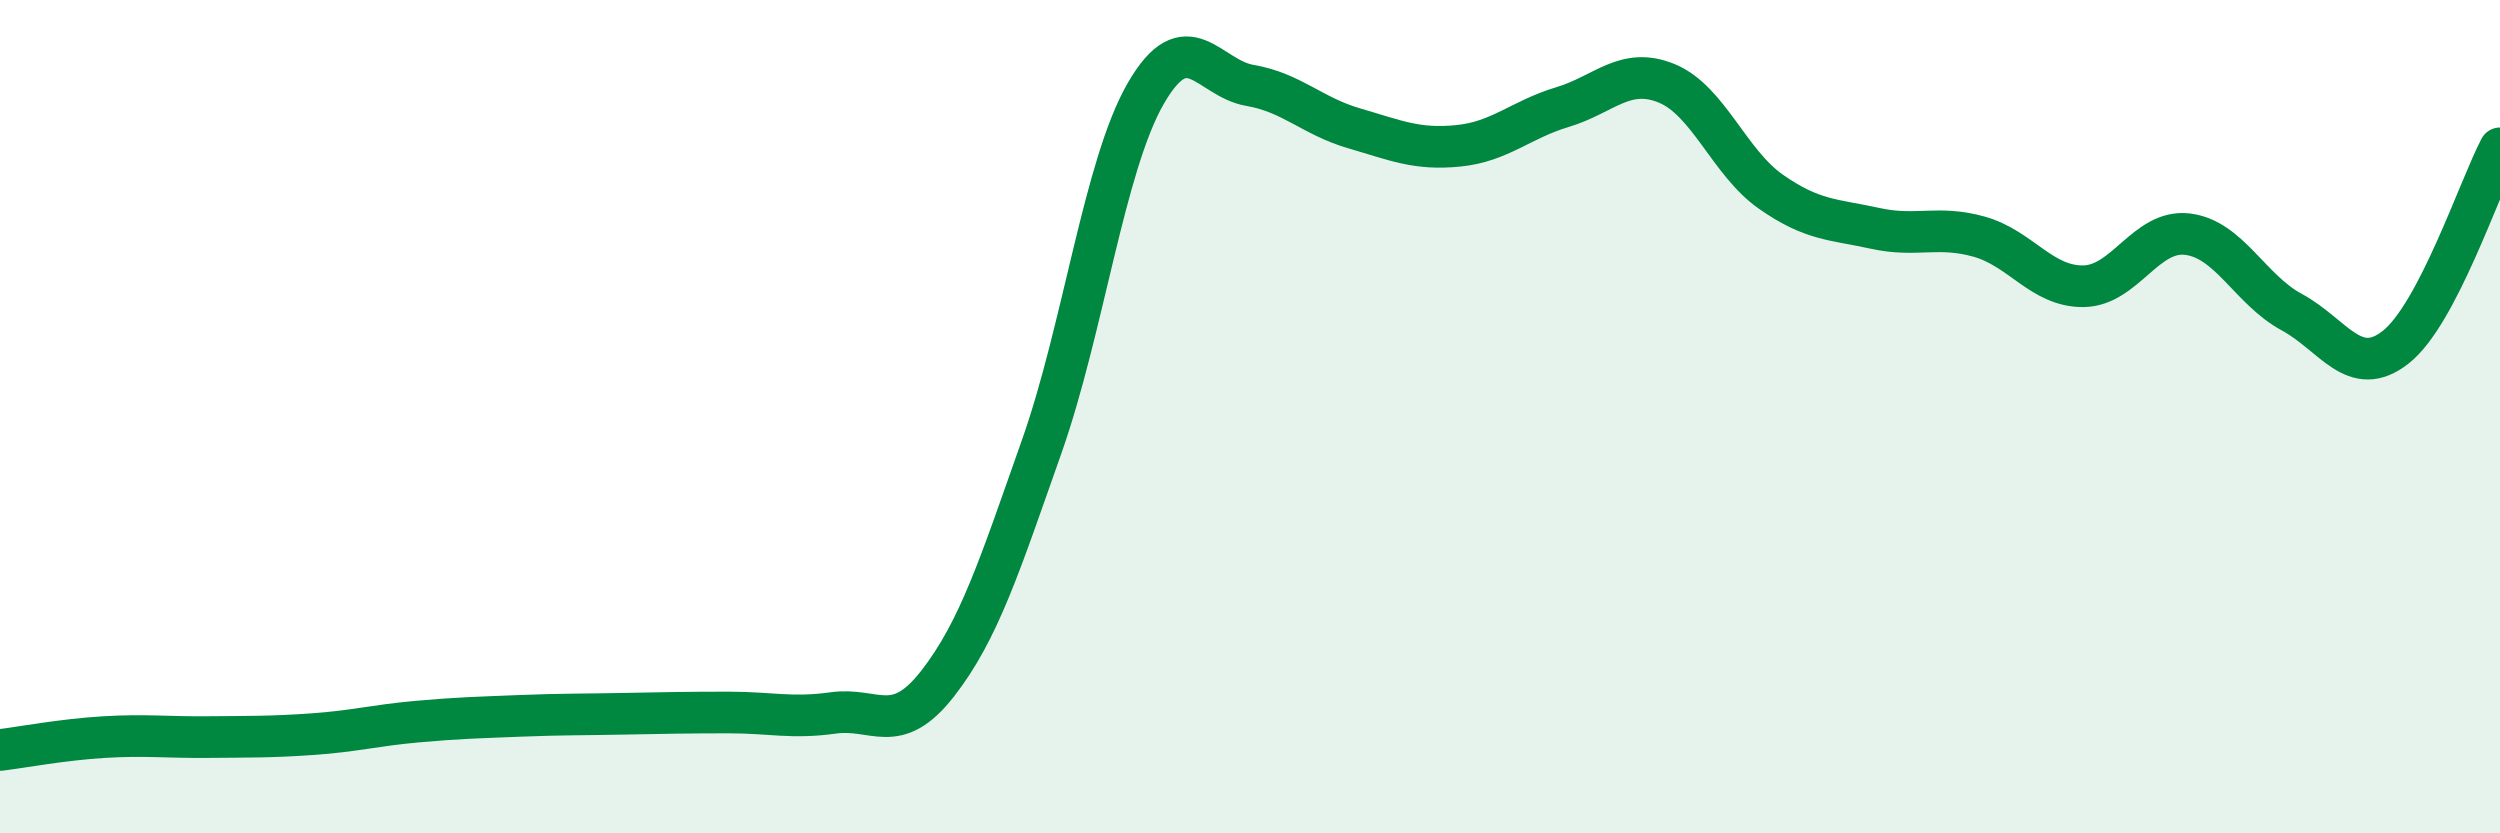 
    <svg width="60" height="20" viewBox="0 0 60 20" xmlns="http://www.w3.org/2000/svg">
      <path
        d="M 0,18 C 0.5,17.94 1.5,17.75 2.5,17.69 C 3.5,17.63 4,17.7 5,17.69 C 6,17.68 6.5,17.69 7.5,17.62 C 8.5,17.55 9,17.41 10,17.32 C 11,17.23 11.5,17.22 12.5,17.18 C 13.5,17.14 14,17.15 15,17.13 C 16,17.11 16.5,17.1 17.5,17.1 C 18.5,17.1 19,17.25 20,17.11 C 21,16.97 21.5,17.69 22.5,16.41 C 23.5,15.13 24,13.55 25,10.72 C 26,7.89 26.5,3.97 27.5,2.24 C 28.5,0.51 29,1.88 30,2.05 C 31,2.22 31.5,2.79 32.5,3.08 C 33.5,3.37 34,3.6 35,3.5 C 36,3.4 36.5,2.87 37.5,2.57 C 38.5,2.27 39,1.59 40,2 C 41,2.41 41.5,3.9 42.5,4.6 C 43.5,5.3 44,5.26 45,5.48 C 46,5.7 46.5,5.4 47.5,5.68 C 48.5,5.96 49,6.88 50,6.87 C 51,6.86 51.5,5.5 52.5,5.62 C 53.5,5.74 54,6.95 55,7.49 C 56,8.03 56.5,9.12 57.5,8.33 C 58.5,7.54 59.5,4.51 60,3.56L60 20L0 20Z"
        fill="#008740"
        opacity="0.1"
        stroke-linecap="round"
        stroke-linejoin="round"
      />
      <path
        d="M 0,18 C 0.5,17.94 1.5,17.75 2.5,17.69 C 3.5,17.63 4,17.7 5,17.69 C 6,17.68 6.5,17.69 7.5,17.62 C 8.5,17.55 9,17.41 10,17.32 C 11,17.23 11.5,17.22 12.5,17.18 C 13.5,17.14 14,17.15 15,17.13 C 16,17.11 16.5,17.1 17.5,17.1 C 18.5,17.1 19,17.25 20,17.11 C 21,16.97 21.5,17.69 22.5,16.41 C 23.5,15.13 24,13.55 25,10.72 C 26,7.89 26.5,3.97 27.5,2.24 C 28.5,0.51 29,1.88 30,2.05 C 31,2.22 31.5,2.79 32.5,3.08 C 33.5,3.37 34,3.6 35,3.5 C 36,3.4 36.5,2.87 37.5,2.57 C 38.5,2.27 39,1.59 40,2 C 41,2.41 41.5,3.9 42.5,4.6 C 43.5,5.3 44,5.26 45,5.48 C 46,5.7 46.5,5.4 47.5,5.68 C 48.5,5.96 49,6.88 50,6.87 C 51,6.86 51.5,5.5 52.5,5.62 C 53.5,5.74 54,6.95 55,7.49 C 56,8.03 56.5,9.12 57.5,8.33 C 58.5,7.54 59.5,4.51 60,3.56"
        stroke="#008740"
        stroke-width="1"
        fill="none"
        stroke-linecap="round"
        stroke-linejoin="round"
      />
    </svg>
  